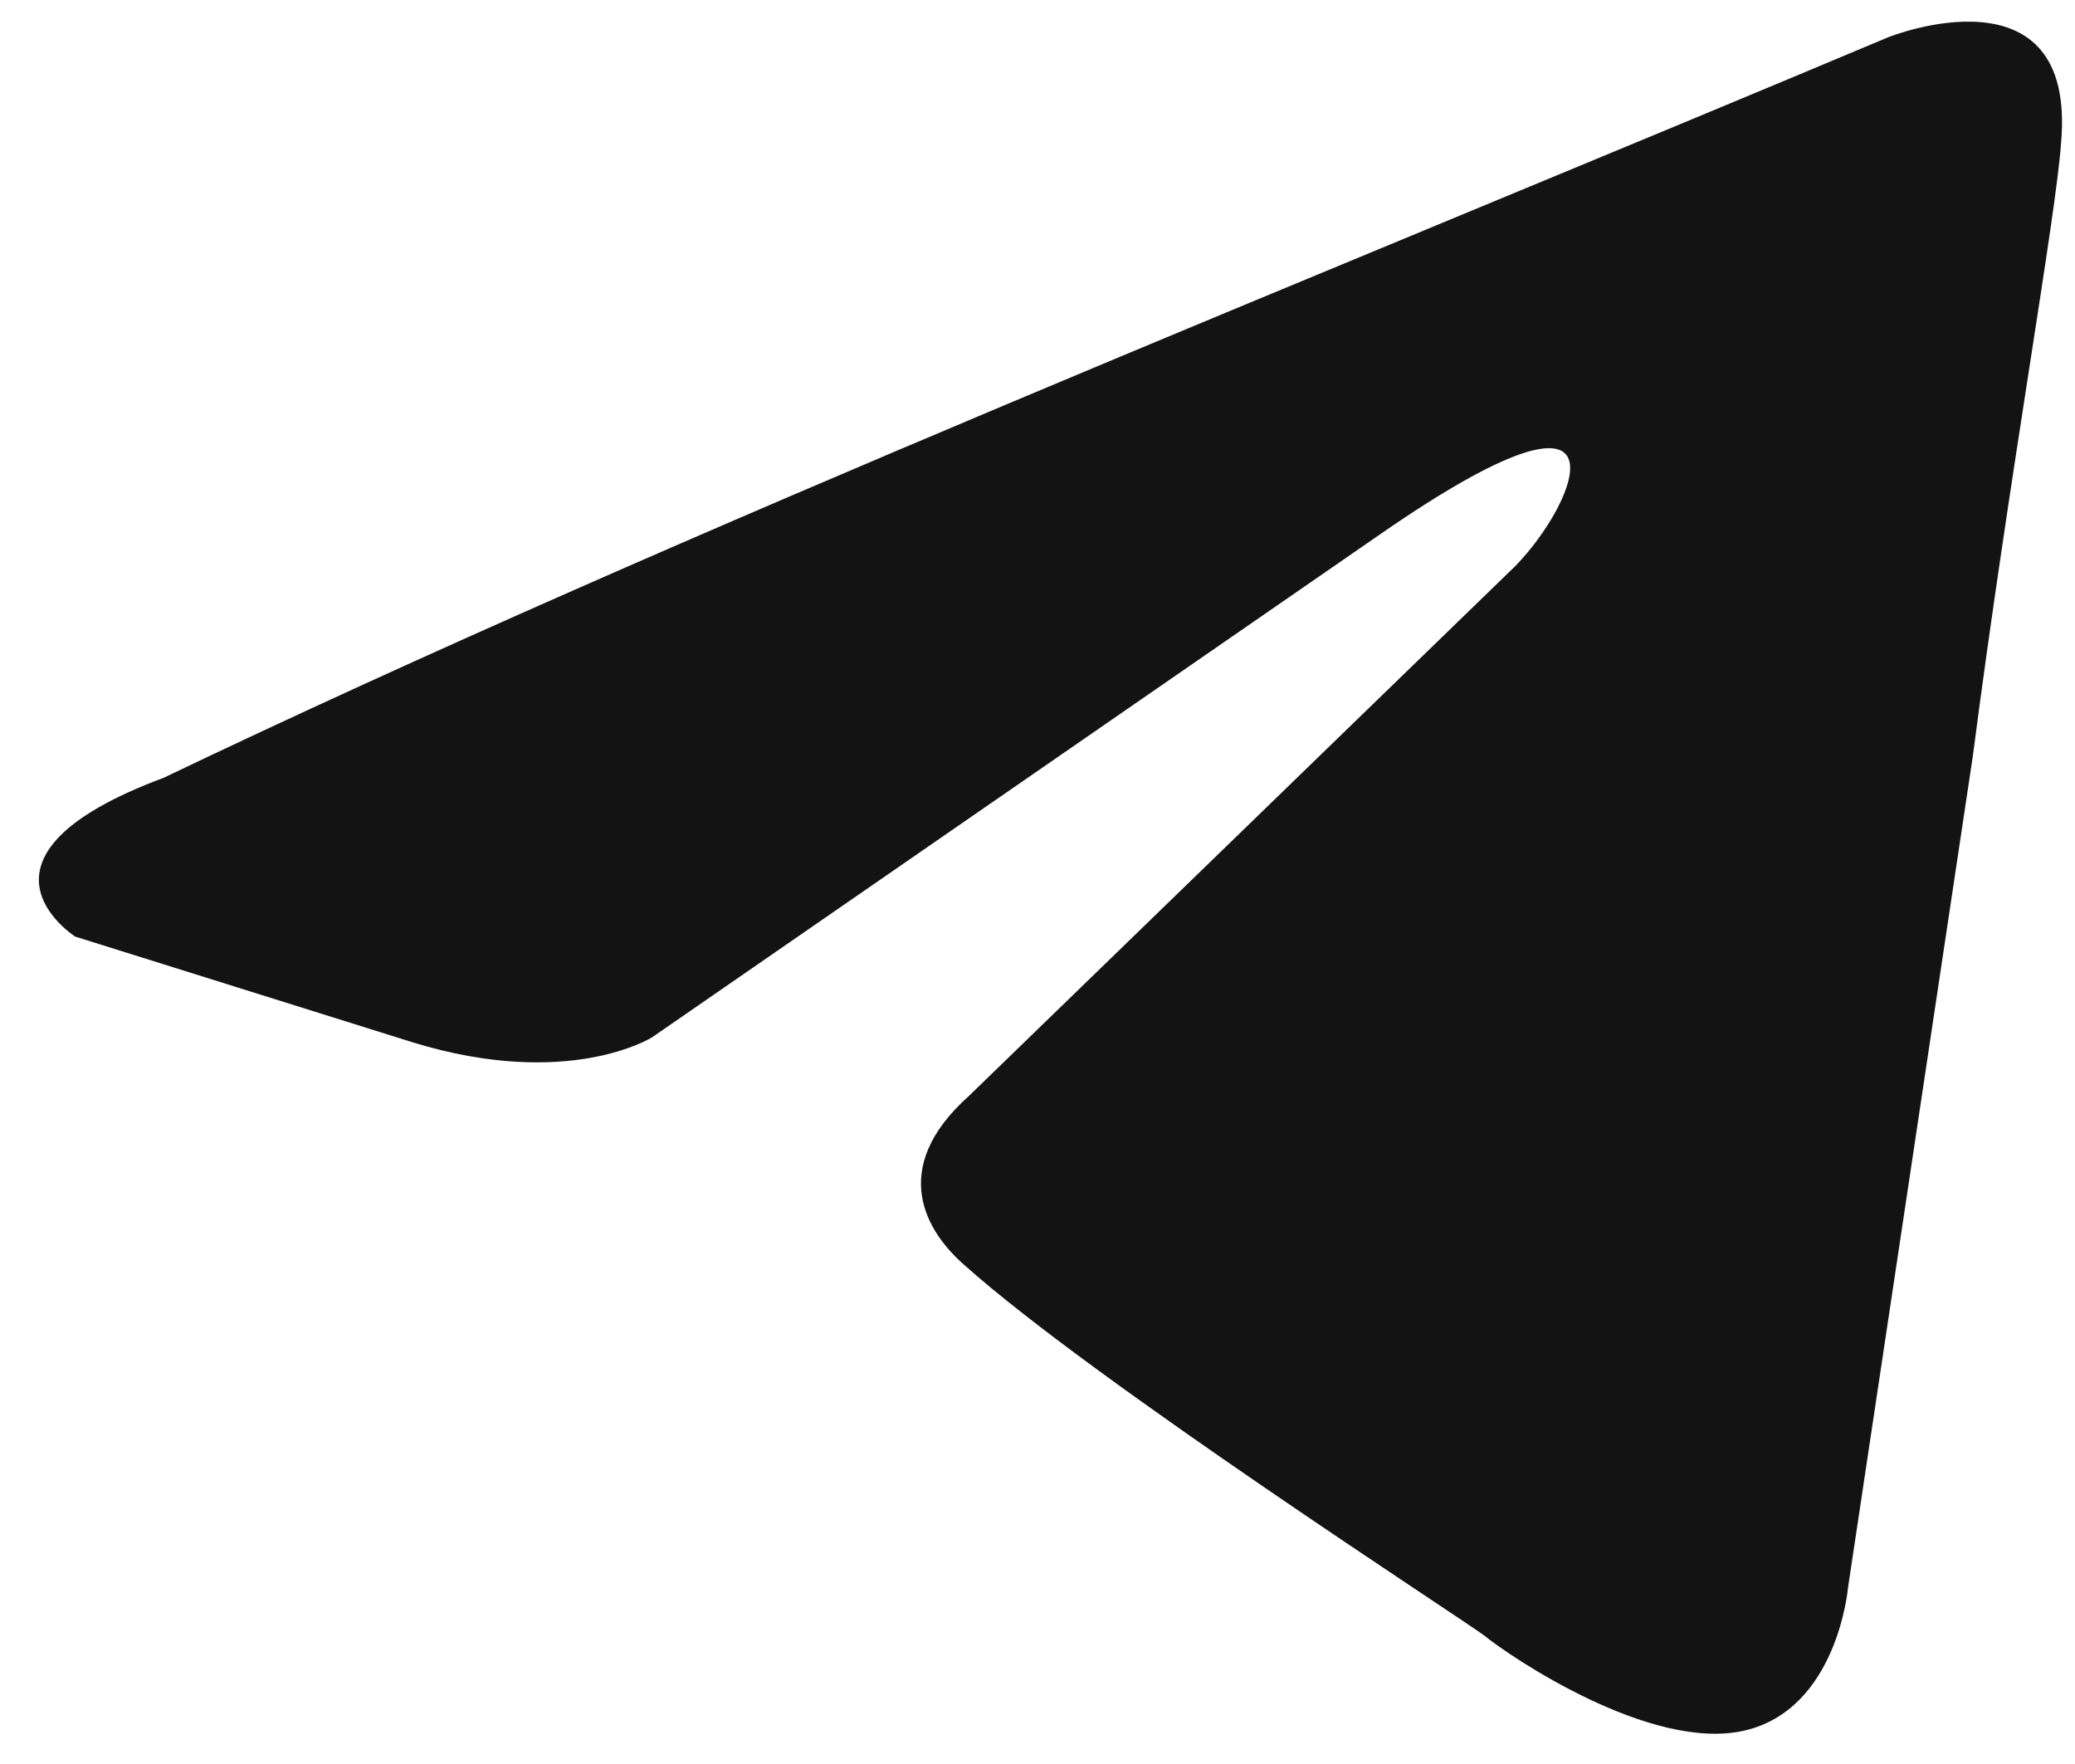 <?xml version="1.0" encoding="UTF-8"?> <svg xmlns="http://www.w3.org/2000/svg" width="40" height="34" viewBox="0 0 40 34" fill="none"> <path d="M36.426 0.708C36.426 0.708 40.034 -0.72 39.732 2.749C39.633 4.177 38.731 9.177 38.029 14.584L35.624 30.603C35.624 30.603 35.423 32.95 33.619 33.358C31.816 33.766 29.11 31.93 28.609 31.522C28.207 31.215 21.093 26.624 18.587 24.38C17.885 23.767 17.083 22.543 18.688 21.114L29.21 10.911C30.413 9.685 31.615 6.828 26.605 10.298L12.574 19.991C12.574 19.991 10.97 21.012 7.964 20.093L1.449 18.052C1.449 18.052 -0.956 16.522 3.153 14.992C13.176 10.196 25.503 5.299 36.425 0.707" fill="#131313"></path> </svg> 